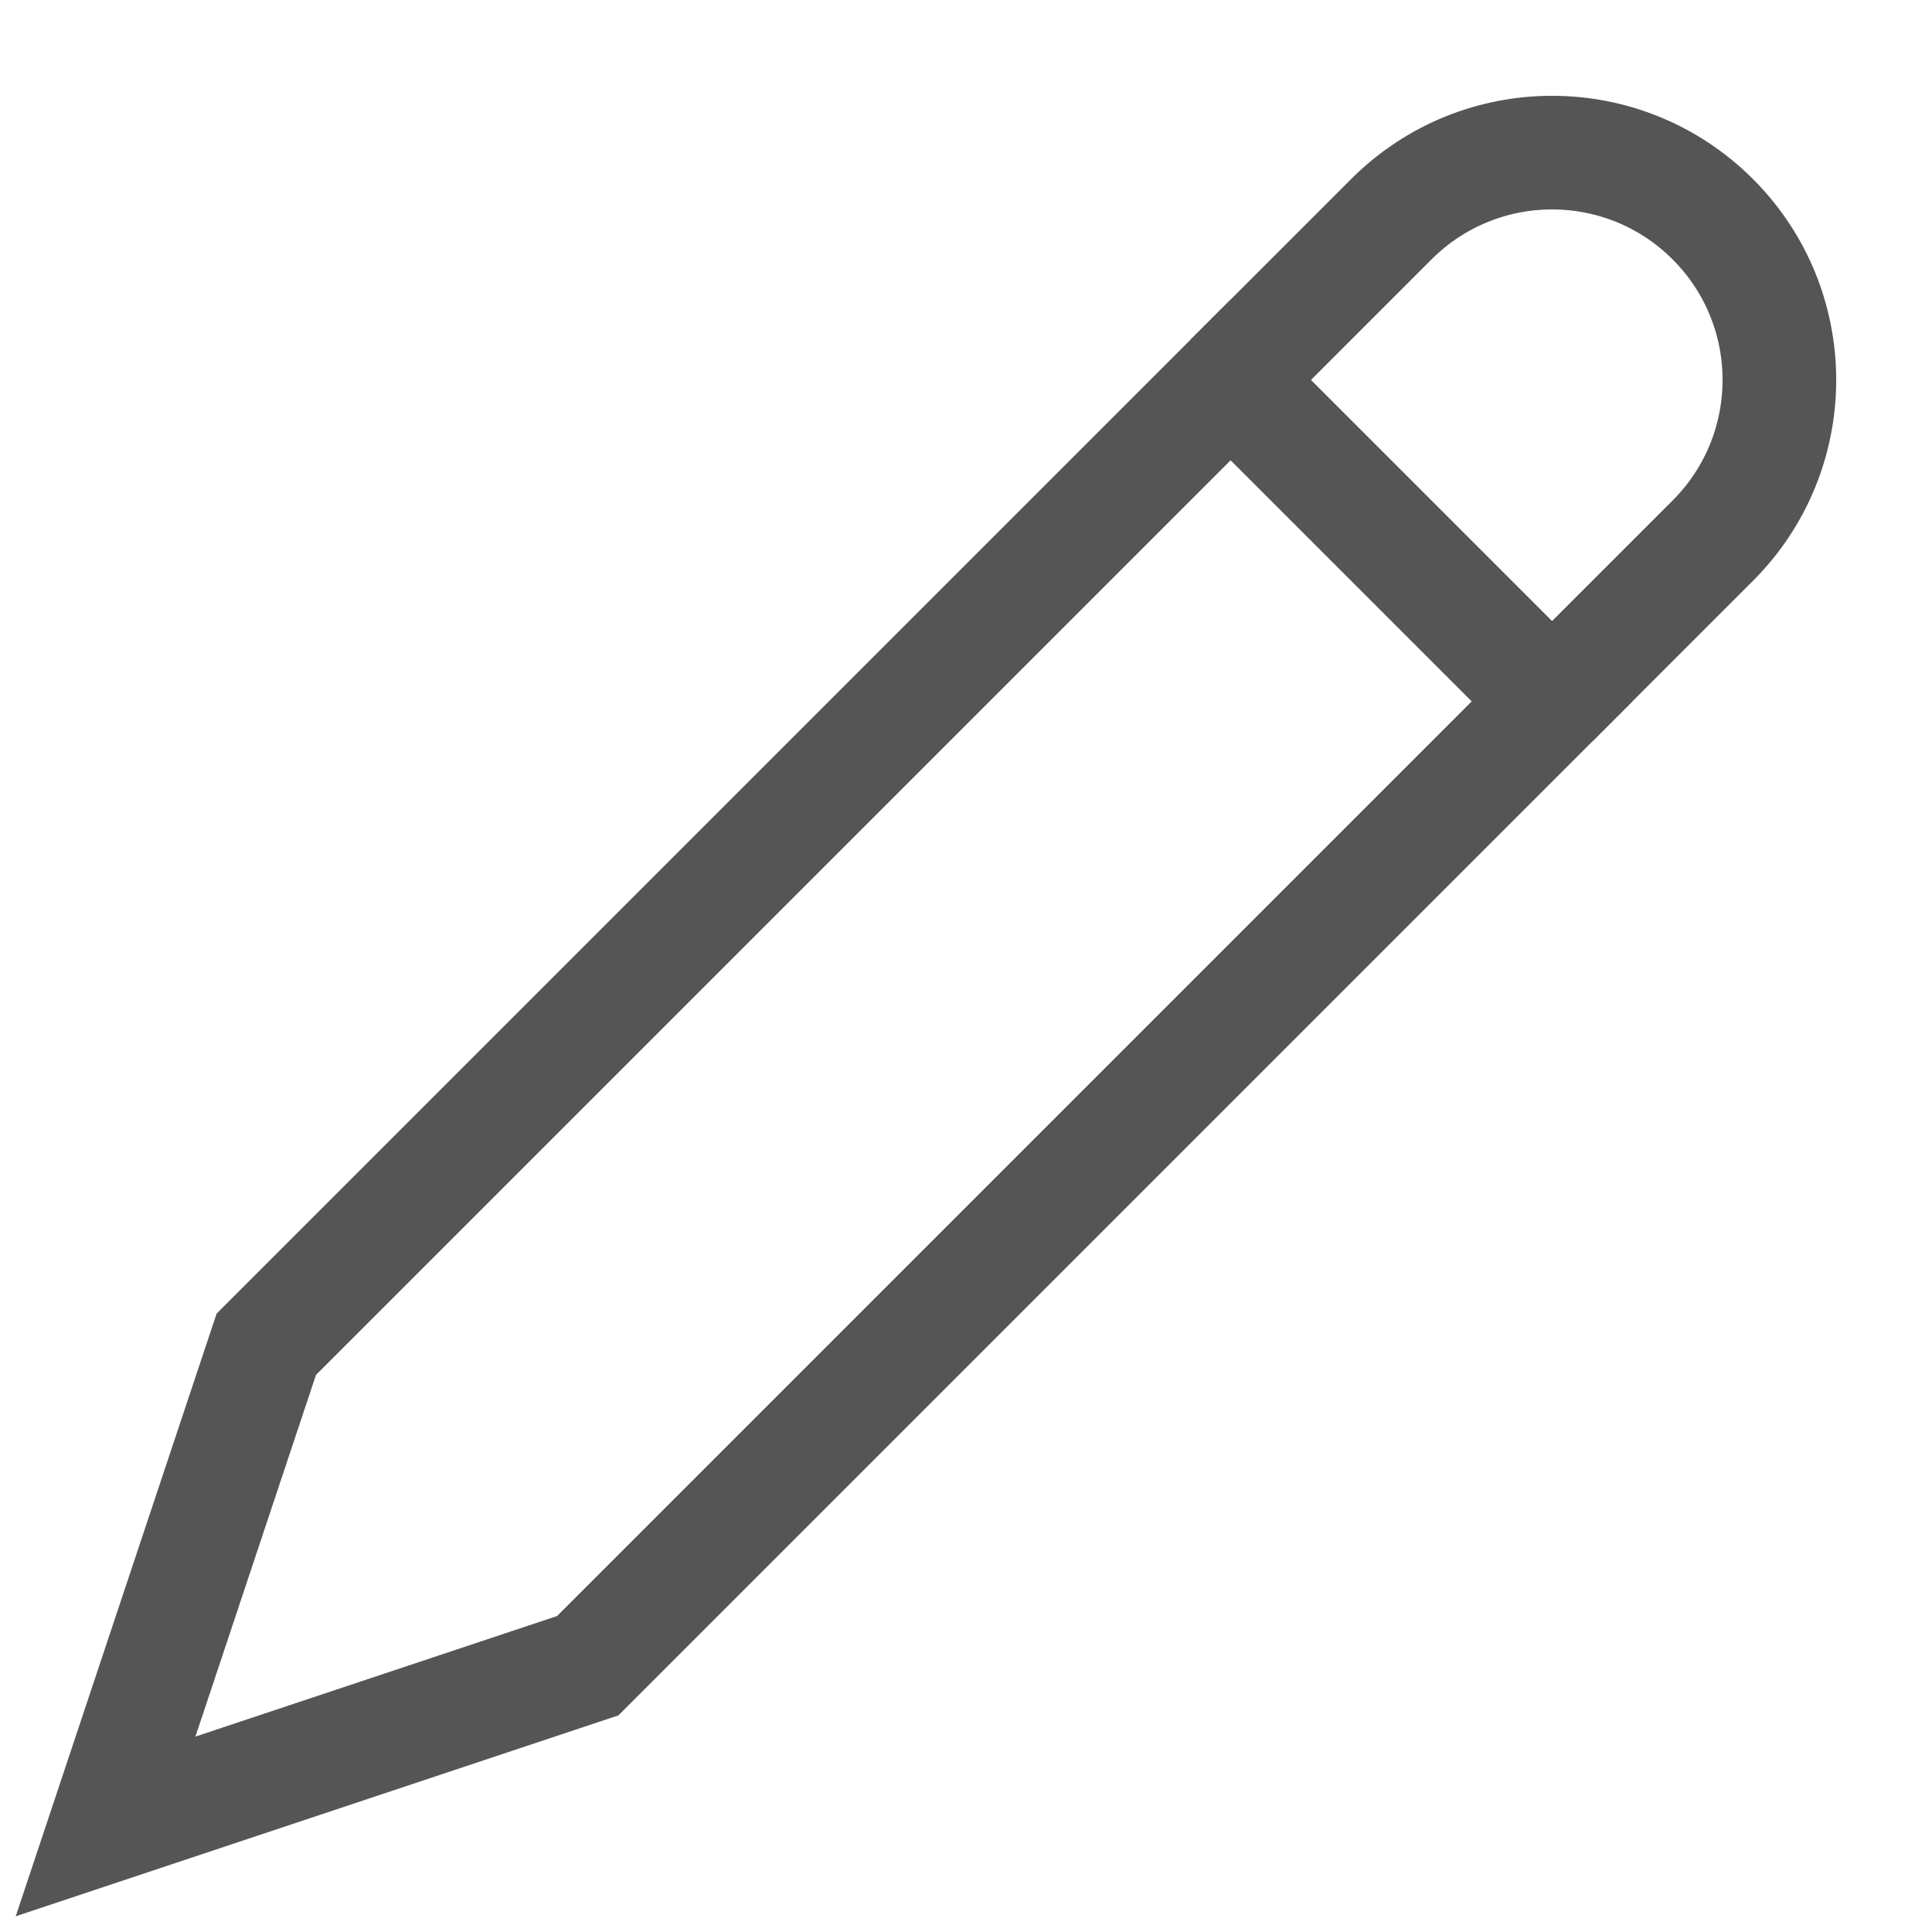 <?xml version="1.0" encoding="UTF-8"?>
<svg width="17px" height="17px" viewBox="0 0 17 17" version="1.1" xmlns="http://www.w3.org/2000/svg" xmlns:xlink="http://www.w3.org/1999/xlink">
    <!-- Generator: Sketch 52.3 (67297) - http://www.bohemiancoding.com/sketch -->
    <title>Group 29</title>
    <desc>Created with Sketch.</desc>
    <g id="Symbols" stroke="none" stroke-width="1" fill="none" fill-rule="evenodd">
        <g id="Icon/Review" transform="translate(-1, 0)" stroke="#555555">
            <g id="Group-30">
                <g id="Group-29" transform="translate(9, 9) rotate(-135) translate(-9, -9) translate(7, -1)">
                    <path d="M0,4 L2,0 L4,4 L4,16 L0,16 L0,4 Z" id="Combined-Shape"></path>
                    <path d="M0,20 C0.597,20 1.264,20 2,20 C3.105,20 4,19.105 4,18 C4,16.895 3.105,16 2,16 C1.264,16 0.597,16 0,16" id="Oval-5" transform="translate(2, 18) rotate(-270) translate(-2, -18) "></path>
                </g>
            </g>
        </g>
    </g>
</svg>